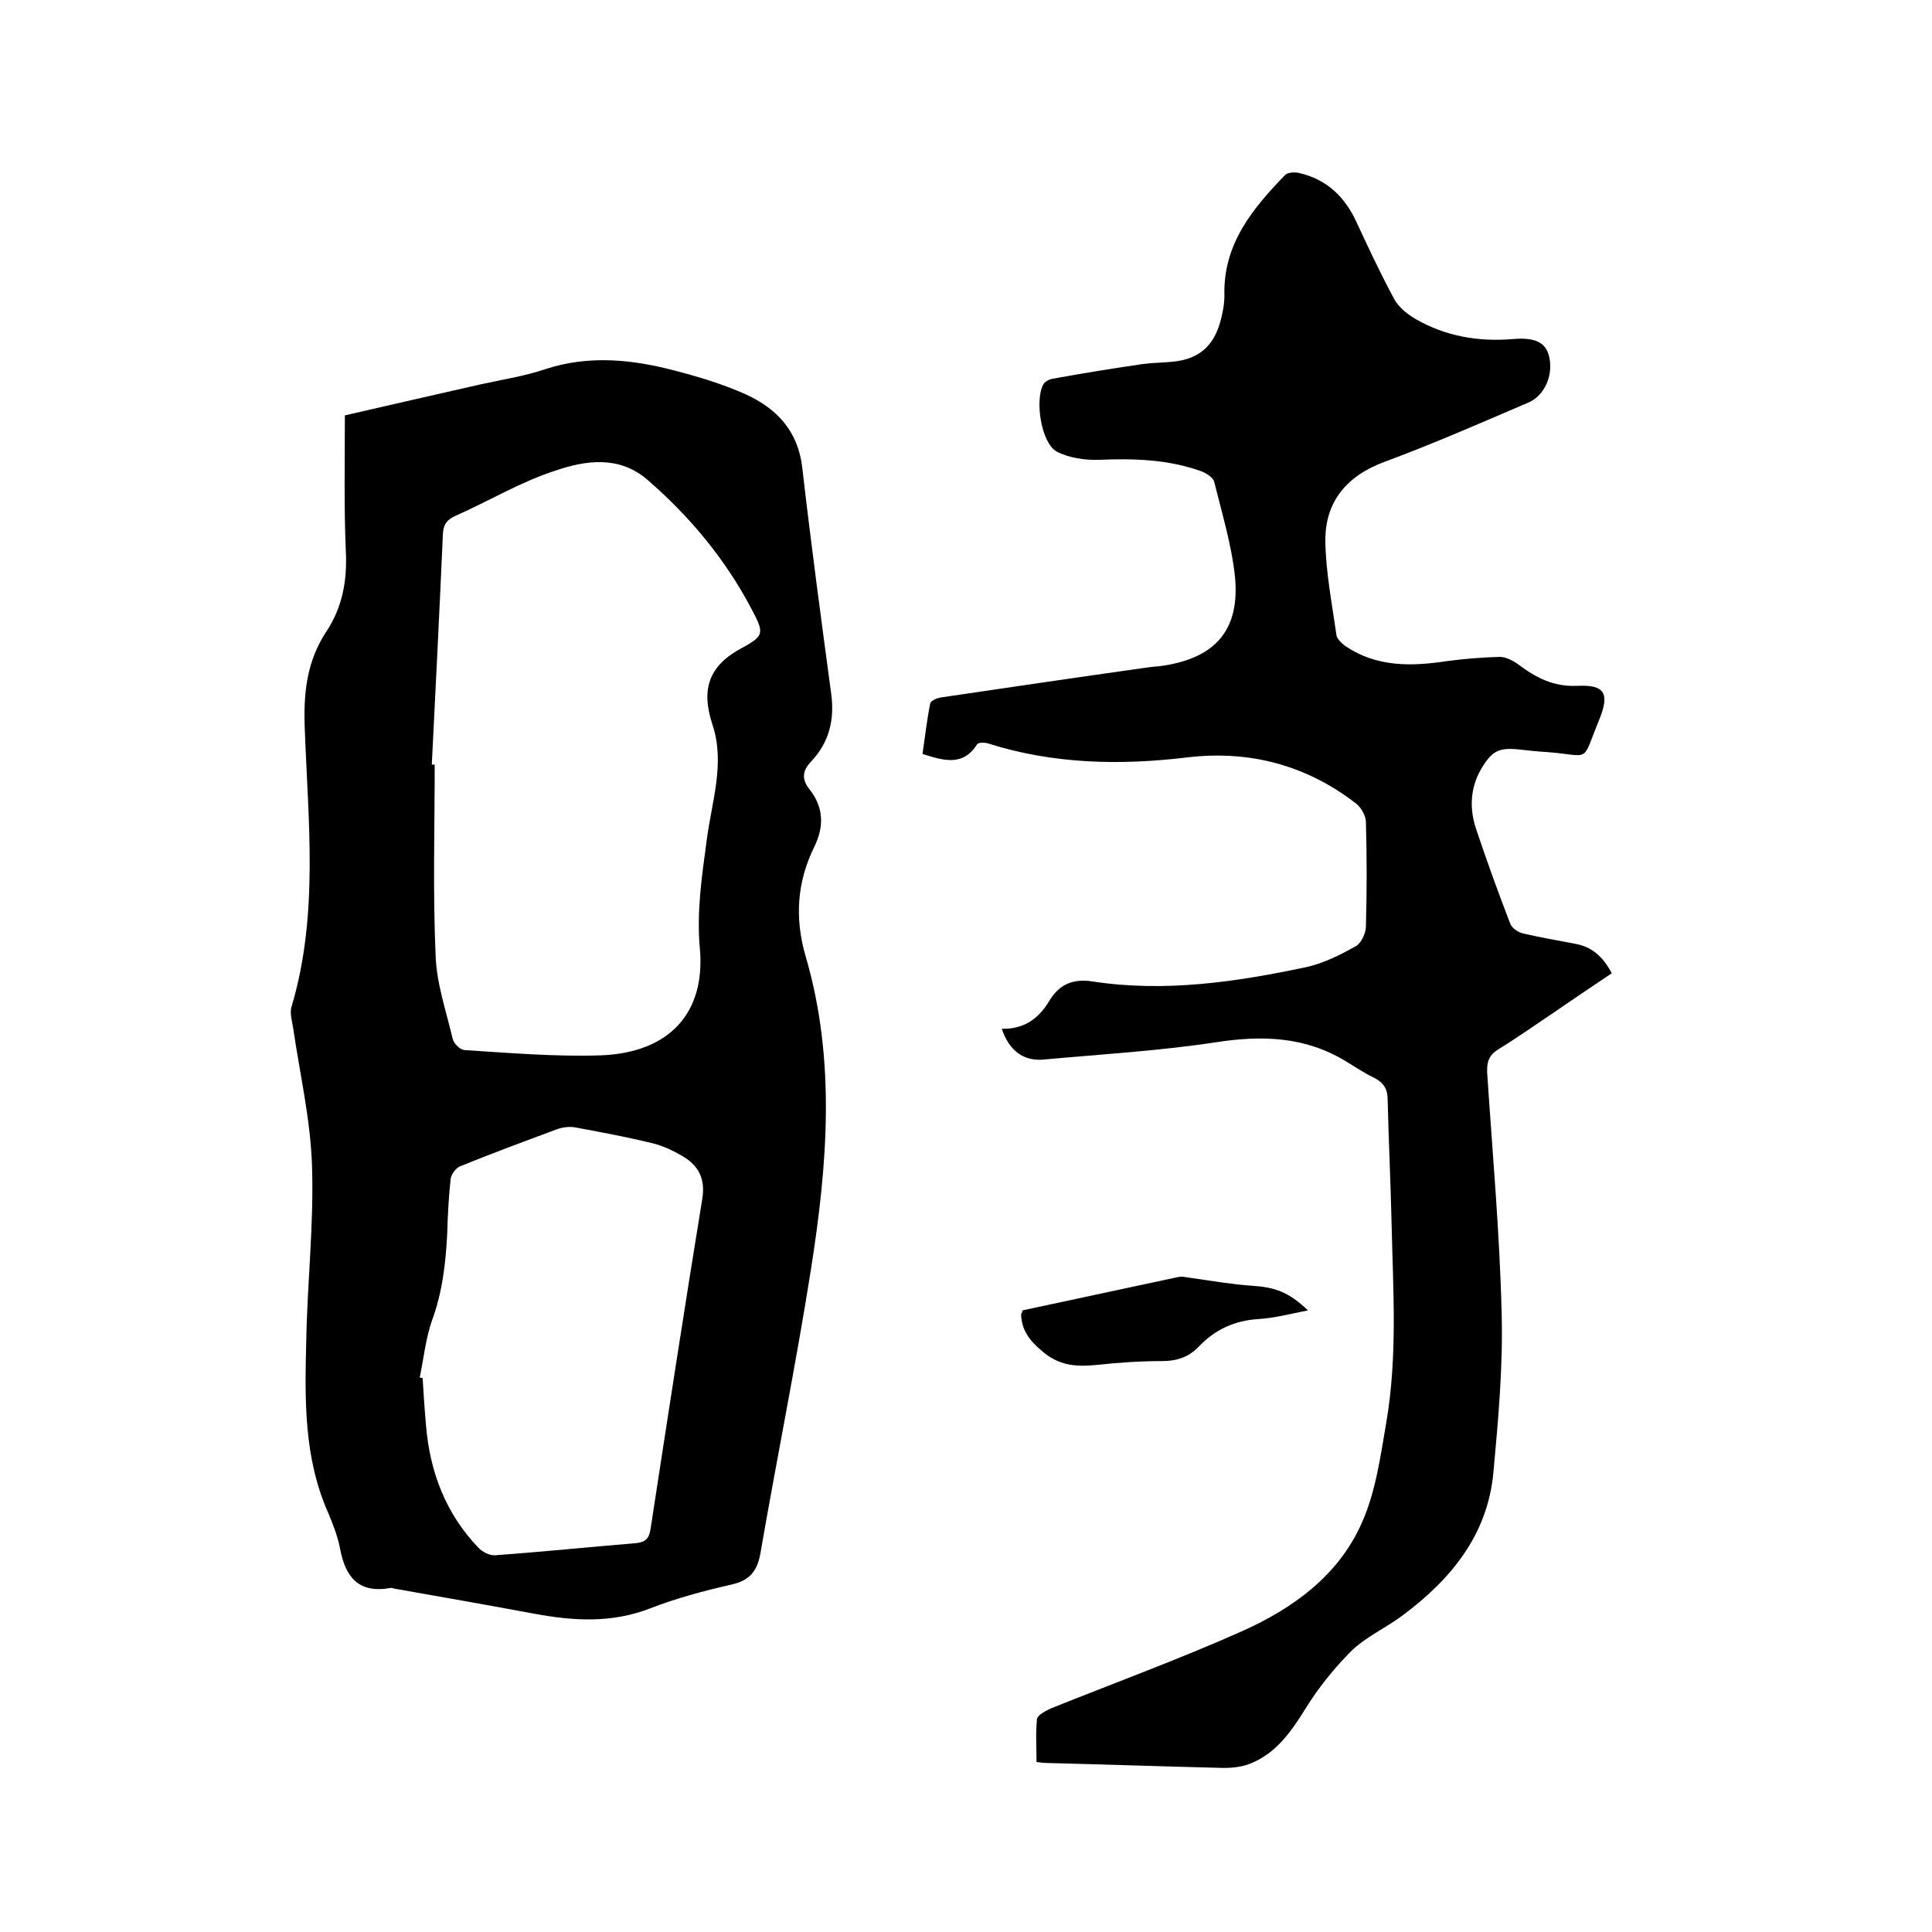<svg enable-background="new 0 0 400 400" viewBox="0 0 400 400" xmlns="http://www.w3.org/2000/svg"><path d="m71.4 86c9.5-2.2 18.8-4.3 28-6.4 4.5-1 9.2-1.7 13.6-3.2 8.9-2.9 17.8-2 26.6.3 5 1.3 10 2.8 14.7 4.9 6.4 2.9 10.9 7.5 11.8 15.2 1.8 15.7 3.9 31.3 6 46.9.7 5.3-.4 10-4.2 14-1.7 1.8-2 3.5-.4 5.6 3 3.7 3.2 7.7 1.1 12-3.6 7.3-4.1 14.8-1.8 22.7 6.3 21.5 4.5 43.2 1.1 64.8-3.1 19.7-7.1 39.3-10.5 59-.7 3.7-2.4 5.5-6.1 6.3-5.7 1.3-11.3 2.8-16.7 4.9-8 3.1-15.9 2.6-24 1.1-9.7-1.8-19.3-3.5-29-5.2-.3-.1-.6-.2-.9-.1-6.5 1.1-9.2-2.3-10.3-8.2-.5-2.6-1.5-5.1-2.5-7.5-5-11.3-4.8-23.3-4.5-35.2.2-12.2 1.6-24.3 1.2-36.5-.3-9.5-2.5-19-3.9-28.5-.2-1.5-.8-3.2-.3-4.6 5.6-18.9 3.4-38.2 2.7-57.4-.3-7.4.4-14 4.5-20.2 3.3-5 4.3-10.5 4-16.6-.4-9.2-.2-18.4-.2-28.1zm18 72.3h.6c0 13.2-.4 26.5.2 39.7.2 5.7 2.2 11.4 3.5 17 .2 1 1.5 2.3 2.4 2.4 9.4.6 18.8 1.4 28.2 1.1 14.2-.5 21.8-8.7 20.6-22.1-.7-7.6.4-14.9 1.4-22.3 1-8 3.9-16 1.2-24.1-2.4-7.3-.8-12.2 6.2-15.9 4.6-2.5 4.5-3.1 1.9-8-5.4-10.3-12.8-19.2-21.6-26.8-5.8-5-12.7-4-18.9-1.9-7.2 2.3-13.8 6.3-20.8 9.4-1.8.8-2.5 1.8-2.6 3.7-.7 15.9-1.5 31.8-2.3 47.8zm-2.5 126.9c.2 0 .4.1.6.1.2 3.3.4 6.5.7 9.8.8 9.7 4.1 18.3 10.9 25.4.8.8 2.3 1.6 3.4 1.5 9.7-.7 19.4-1.7 29.1-2.5 2-.2 2.8-.9 3.1-3 3.5-22.8 7-45.6 10.7-68.3.7-4.3-.9-7-4.2-8.9-1.9-1.1-4-2.1-6.1-2.6-5.3-1.3-10.7-2.3-16.1-3.3-1.2-.2-2.6 0-3.7.4-6.7 2.5-13.5 5-20.1 7.7-.9.4-1.8 1.7-1.9 2.6-.4 3.7-.6 7.4-.7 11.1-.3 6.2-1 12.4-3.2 18.3-1.3 3.8-1.7 7.9-2.5 11.7z"/><path d="m207.4 213c4.4.1 7.5-1.9 9.8-5.7 1.9-3.2 4.6-4.8 9-4.1 15 2.3 29.8.1 44.4-3 3.5-.8 6.9-2.5 10.1-4.3 1.1-.6 2.1-2.7 2.1-4.1.2-7.2.2-14.4 0-21.6 0-1.3-1-3-2-3.8-10.3-8-22.1-11.1-34.9-9.6-14 1.7-27.9 1.4-41.4-2.9-.7-.2-2-.2-2.2.2-2.9 4.6-6.9 3.4-11.3 2 .5-3.5.9-7 1.6-10.5.1-.5 1.4-1.1 2.2-1.2 14.2-2.1 28.5-4.2 42.7-6.2 1.2-.2 2.3-.2 3.5-.4 10.7-1.7 15.7-7.4 14.7-18.3-.7-6.7-2.7-13.2-4.3-19.7-.2-.9-1.6-1.8-2.6-2.2-6.9-2.5-14-2.7-21.3-2.4-2.9.1-6.2-.4-8.7-1.7-3.2-1.7-4.6-10.6-2.8-13.9.3-.6 1.3-1.1 2-1.2 6.1-1.1 12.2-2.1 18.4-3 2.1-.3 4.2-.3 6.3-.5 5.3-.5 8.4-3 9.9-8.1.5-1.8.9-3.7.9-5.6-.3-10.6 5.8-18 12.6-25 .5-.5 1.9-.6 2.8-.4 5.8 1.3 9.6 5 12 10.3 2.5 5.4 5 10.7 7.8 15.9.9 1.6 2.6 3 4.3 4 6.2 3.6 13 4.8 20.2 4.2 4.6-.4 6.8.7 7.5 3.5 1 3.9-.9 8.3-4.4 9.7-9.8 4.2-19.6 8.5-29.6 12.2-7.9 2.9-12.4 8.3-12.3 16.5.1 6.5 1.4 13 2.3 19.4.1.8 1.1 1.7 1.9 2.3 6.4 4.3 13.5 4.2 20.8 3.1 3.7-.5 7.4-.8 11.1-.9 1.3 0 2.8.8 3.9 1.6 3.6 2.7 7.2 4.6 12.1 4.4 5.8-.3 6.8 1.6 4.6 7-3.8 9.3-1.5 7.4-10.9 6.7-1.8-.1-3.6-.3-5.4-.5-4.5-.5-5.9.2-8.2 4.1-2.2 3.9-2.4 8.1-1 12.3 2.2 6.6 4.6 13.2 7.1 19.7.4.9 1.7 1.8 2.8 2 3.5.8 7 1.4 10.6 2.1 3.5.6 5.8 2.7 7.6 6.1-4 2.7-7.9 5.3-11.8 8-3.9 2.6-7.7 5.3-11.6 7.7-2 1.2-2.5 2.6-2.4 4.9 1.1 16.6 2.6 33.2 3 49.8.3 11-.7 22-1.7 32.9-1.2 13.1-8.9 22.3-19 29.8-3.4 2.5-7.4 4.3-10.4 7.2-3.6 3.6-6.9 7.7-9.6 12.1-3 4.8-6.1 9.2-11.5 11.3-2.1.8-4.5.9-6.7.8-11.8-.3-23.7-.7-35.5-1-.5 0-1-.1-1.9-.2 0-3-.2-6 .1-8.9.1-.8 1.8-1.7 2.9-2.2 13.2-5.3 26.6-10.2 39.6-16 10.5-4.7 19.9-11.5 24.7-22.3 2.9-6.4 3.9-13.8 5.1-20.8 2.4-13.9 1.4-27.9 1.1-41.8-.2-8.4-.6-16.7-.8-25.1 0-2.2-.8-3.5-2.7-4.5-2.1-1-4-2.3-6-3.5-8.4-5.1-17.3-5.4-26.9-3.9-11.9 1.8-24 2.5-36 3.6-4 .2-6.8-2-8.3-6.4z"/><path d="m211.7 271.3c10.7-2.3 21.4-4.6 32.2-6.9.9-.2 1.9.1 2.8.2 4.2.6 8.3 1.3 12.5 1.6 4.8.3 7.6 1.3 11.6 5.1-3.6.7-6.9 1.6-10.3 1.8-4.9.3-9 2.2-12.3 5.7-2.1 2.2-4.6 3-7.6 3-4.5 0-9.1.3-13.6.8-4.2.4-7.8.2-11.4-3-2.6-2.2-4.1-4.3-4.2-7.6.1 0 .2-.1.3-.7z"/></svg>